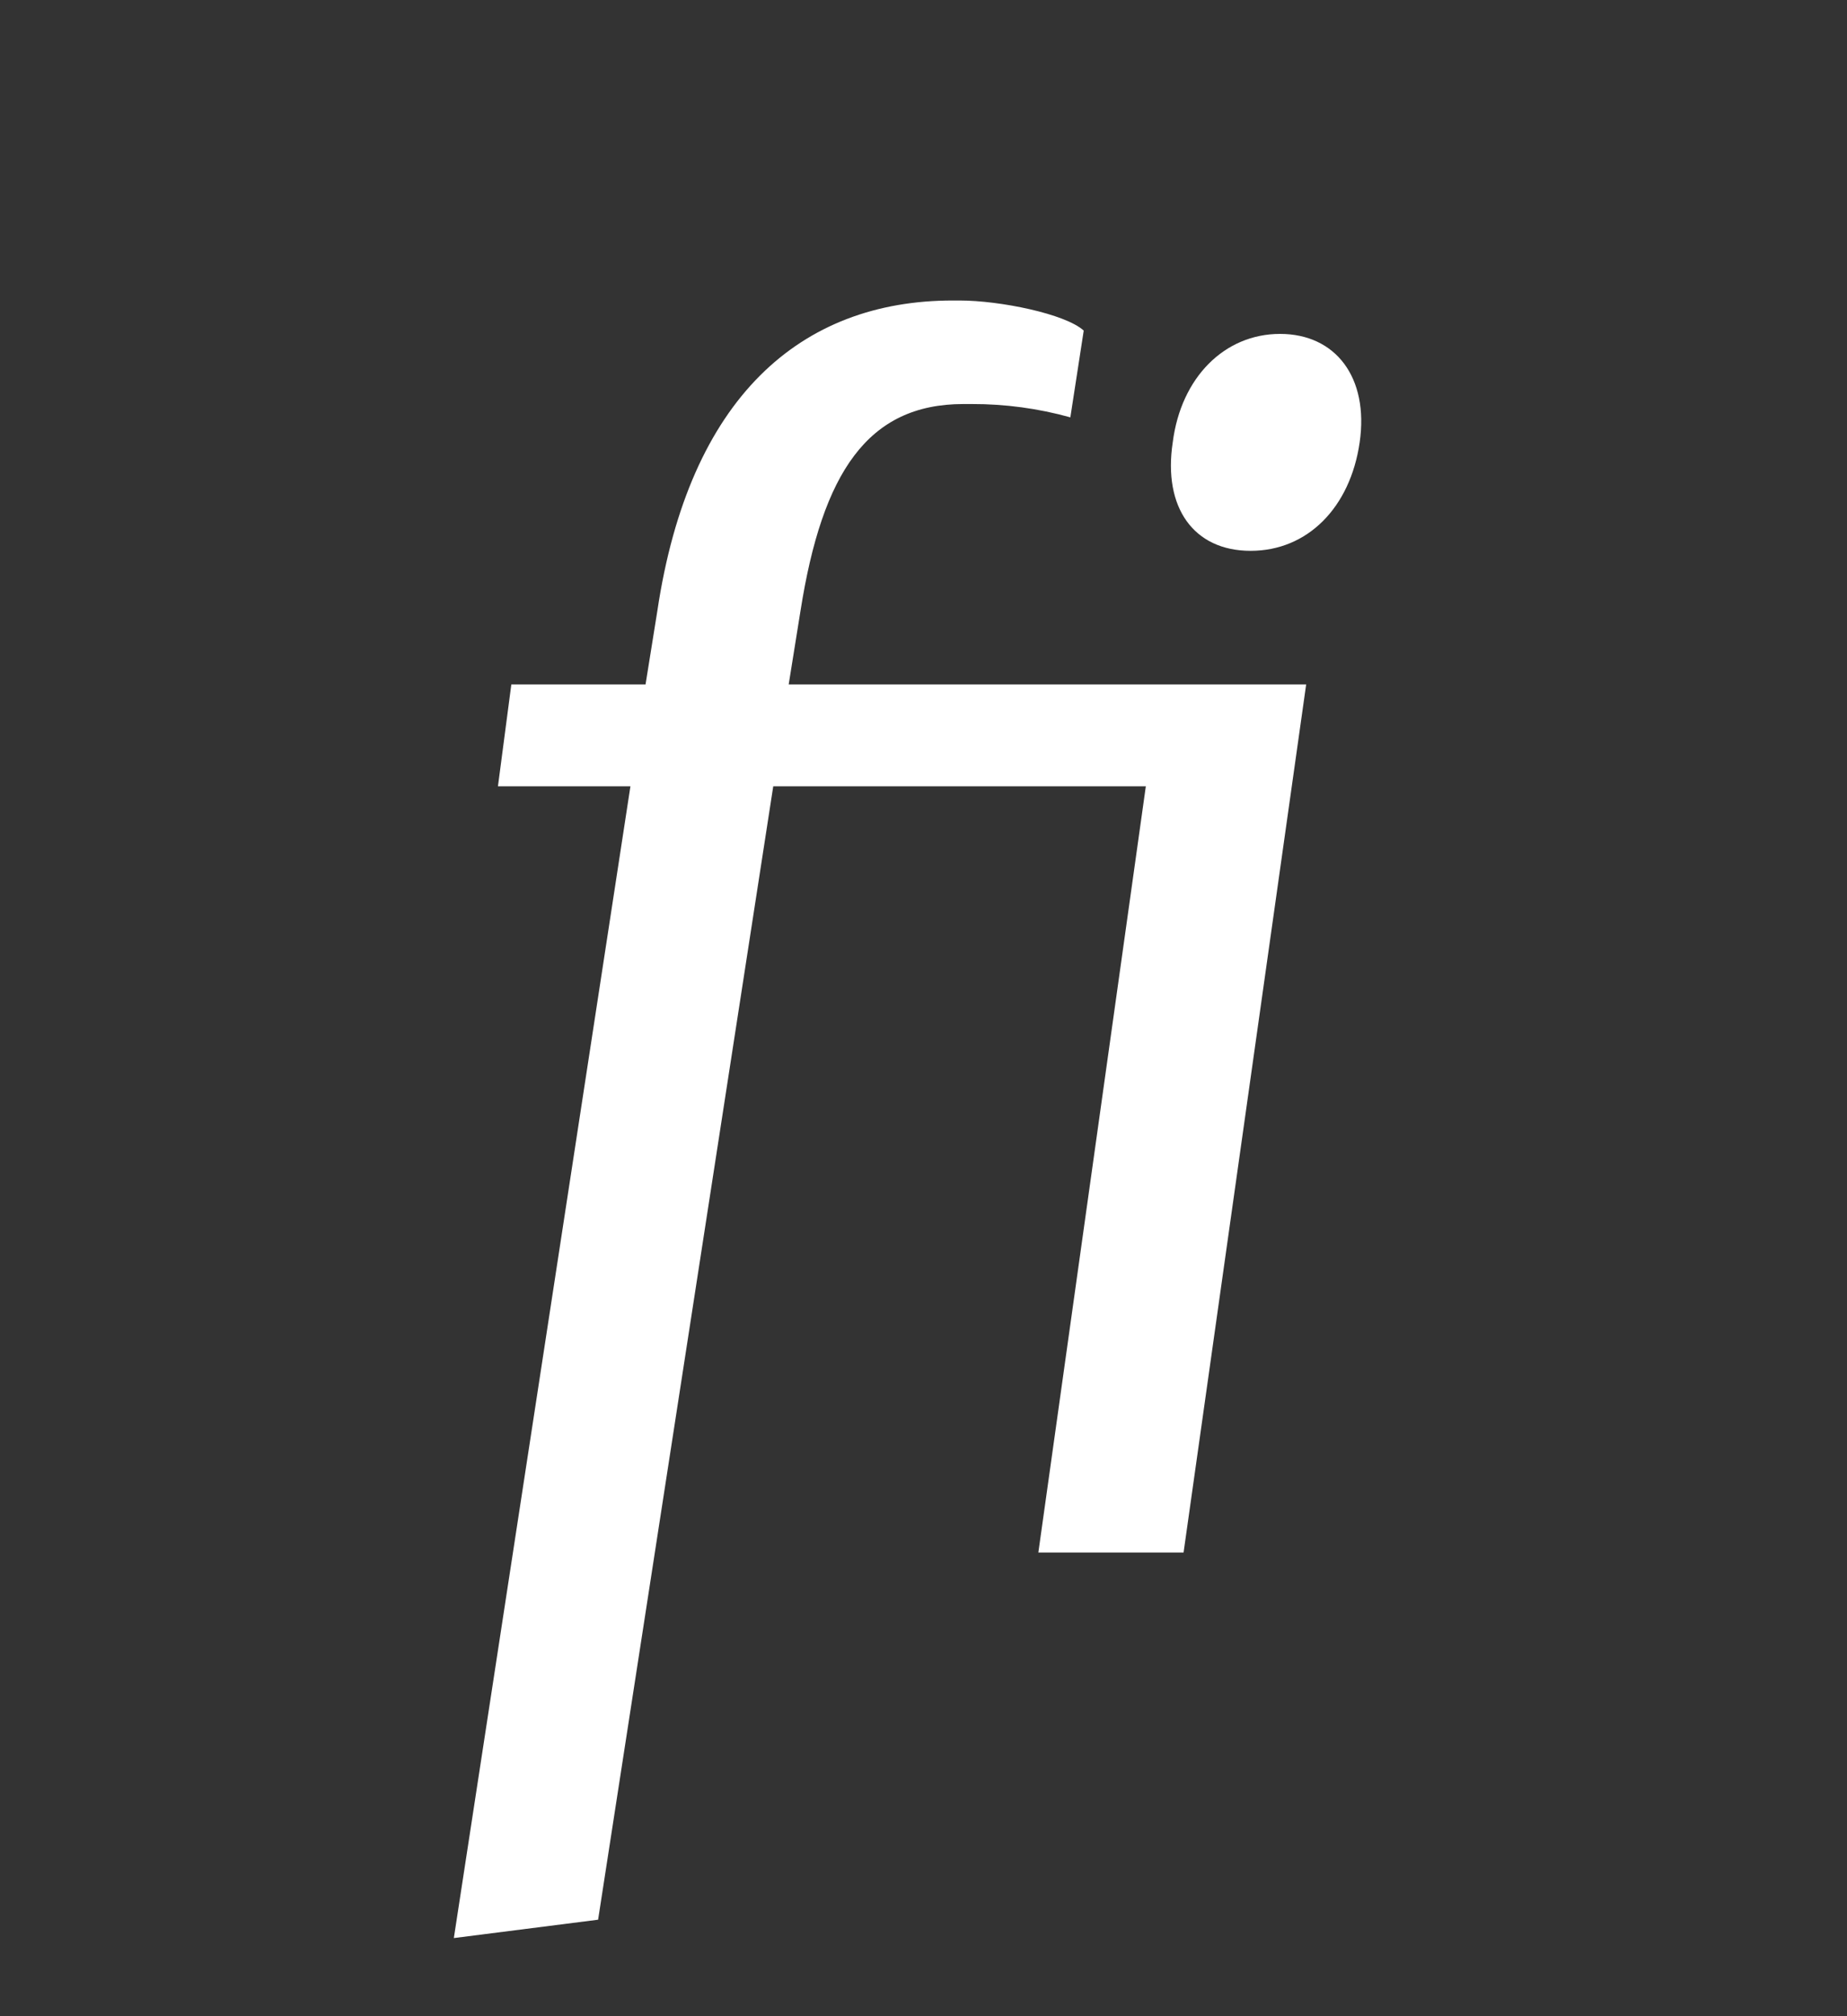 <svg xmlns="http://www.w3.org/2000/svg" width="120" height="131" viewBox="0 0 120 131">
  <rect x="0" y="0" width="120" height="131" fill="#333333" stroke="none"/>
  <path fill="#FFF" d="M11.959,32.09 L3.352,32.09 L4.221,25.474 L12.941,25.474 L13.707,20.7 C15.776,6.821 23.017,0.525 32.907,0.525 L33.341,0.525 C35.959,0.525 40.21,1.389 41.41,2.48 L40.541,8.118 C38.457,7.538 36.302,7.247 34.138,7.253 L33.59,7.253 C27.383,7.253 24.424,11.698 23.007,20.7 L22.241,25.474 L55.862,25.474 L47.897,81.876 L38.462,81.876 L45.445,32.09 L21.238,32.09 L9.859,105.735 L0.486,106.928 L11.959,32.09 Z M47.193,9.743 C47.731,5.515 50.566,2.696 54.166,2.696 C57.766,2.696 59.948,5.515 59.338,9.743 C58.728,13.972 55.955,16.791 52.252,16.791 C48.548,16.791 46.552,13.972 47.193,9.743 Z" transform="translate(29 19)"/>
</svg>
